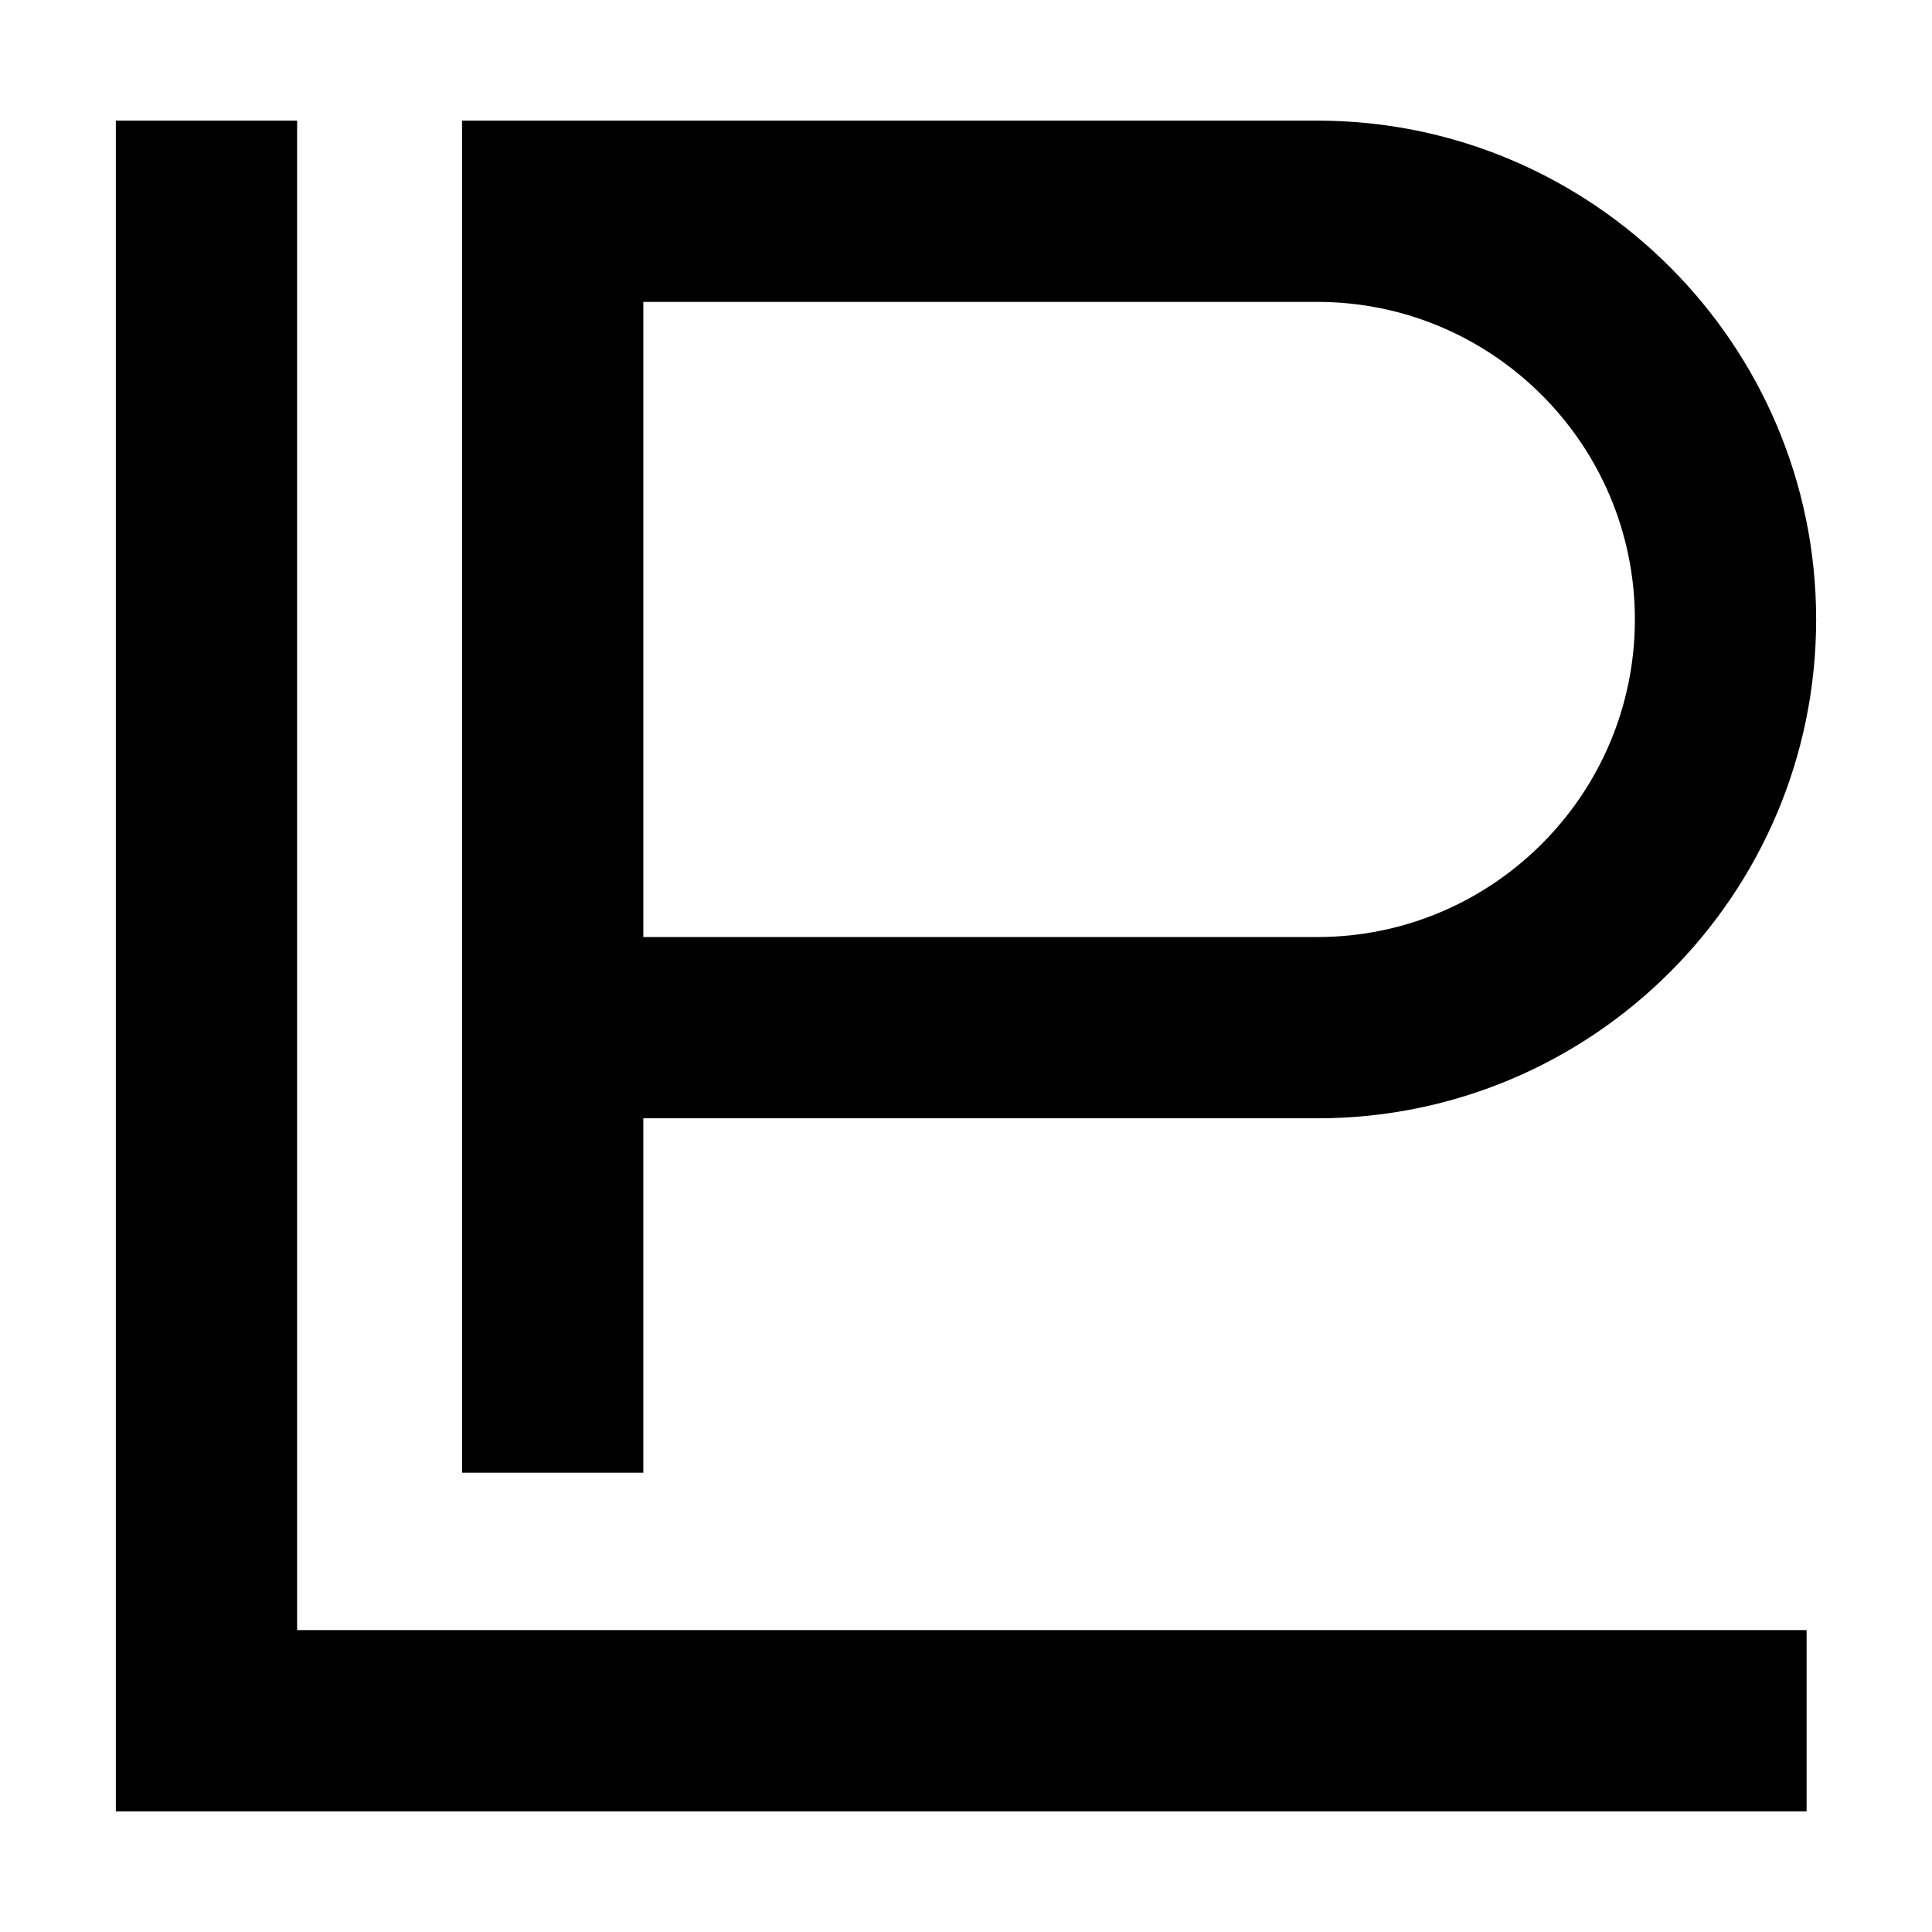 <?xml version="1.0" encoding="utf-8"?>
<!-- Generator: Adobe Illustrator 28.0.0, SVG Export Plug-In . SVG Version: 6.00 Build 0)  -->
<svg version="1.1" id="Signatur_Graustufen_xA0_Bild_00000036242420531058832080000018156411986771975304_"
	 xmlns="http://www.w3.org/2000/svg" xmlns:xlink="http://www.w3.org/1999/xlink" x="0px" y="0px" width="283.5px" height="283.5px"
	 viewBox="0 0 283.5 283.5" style="enable-background:new 0 0 283.5 283.5;" xml:space="preserve">
<g>
	<polygon points="265.1,265.8 17,265.8 17,17.7 43.6,17.7 43.6,239.2 265.1,239.2 	"/>
	<path d="M193.3,17.7H94.4H67.8v146.4v52h26.6v-52h98.9c40.4,0,73.2-32.8,73.2-73.2S233.6,17.7,193.3,17.7z M193.3,137.5H94.4V44.3
		h98.9c25.7,0,46.6,20.9,46.6,46.6S219,137.5,193.3,137.5z"/>
</g>
</svg>
